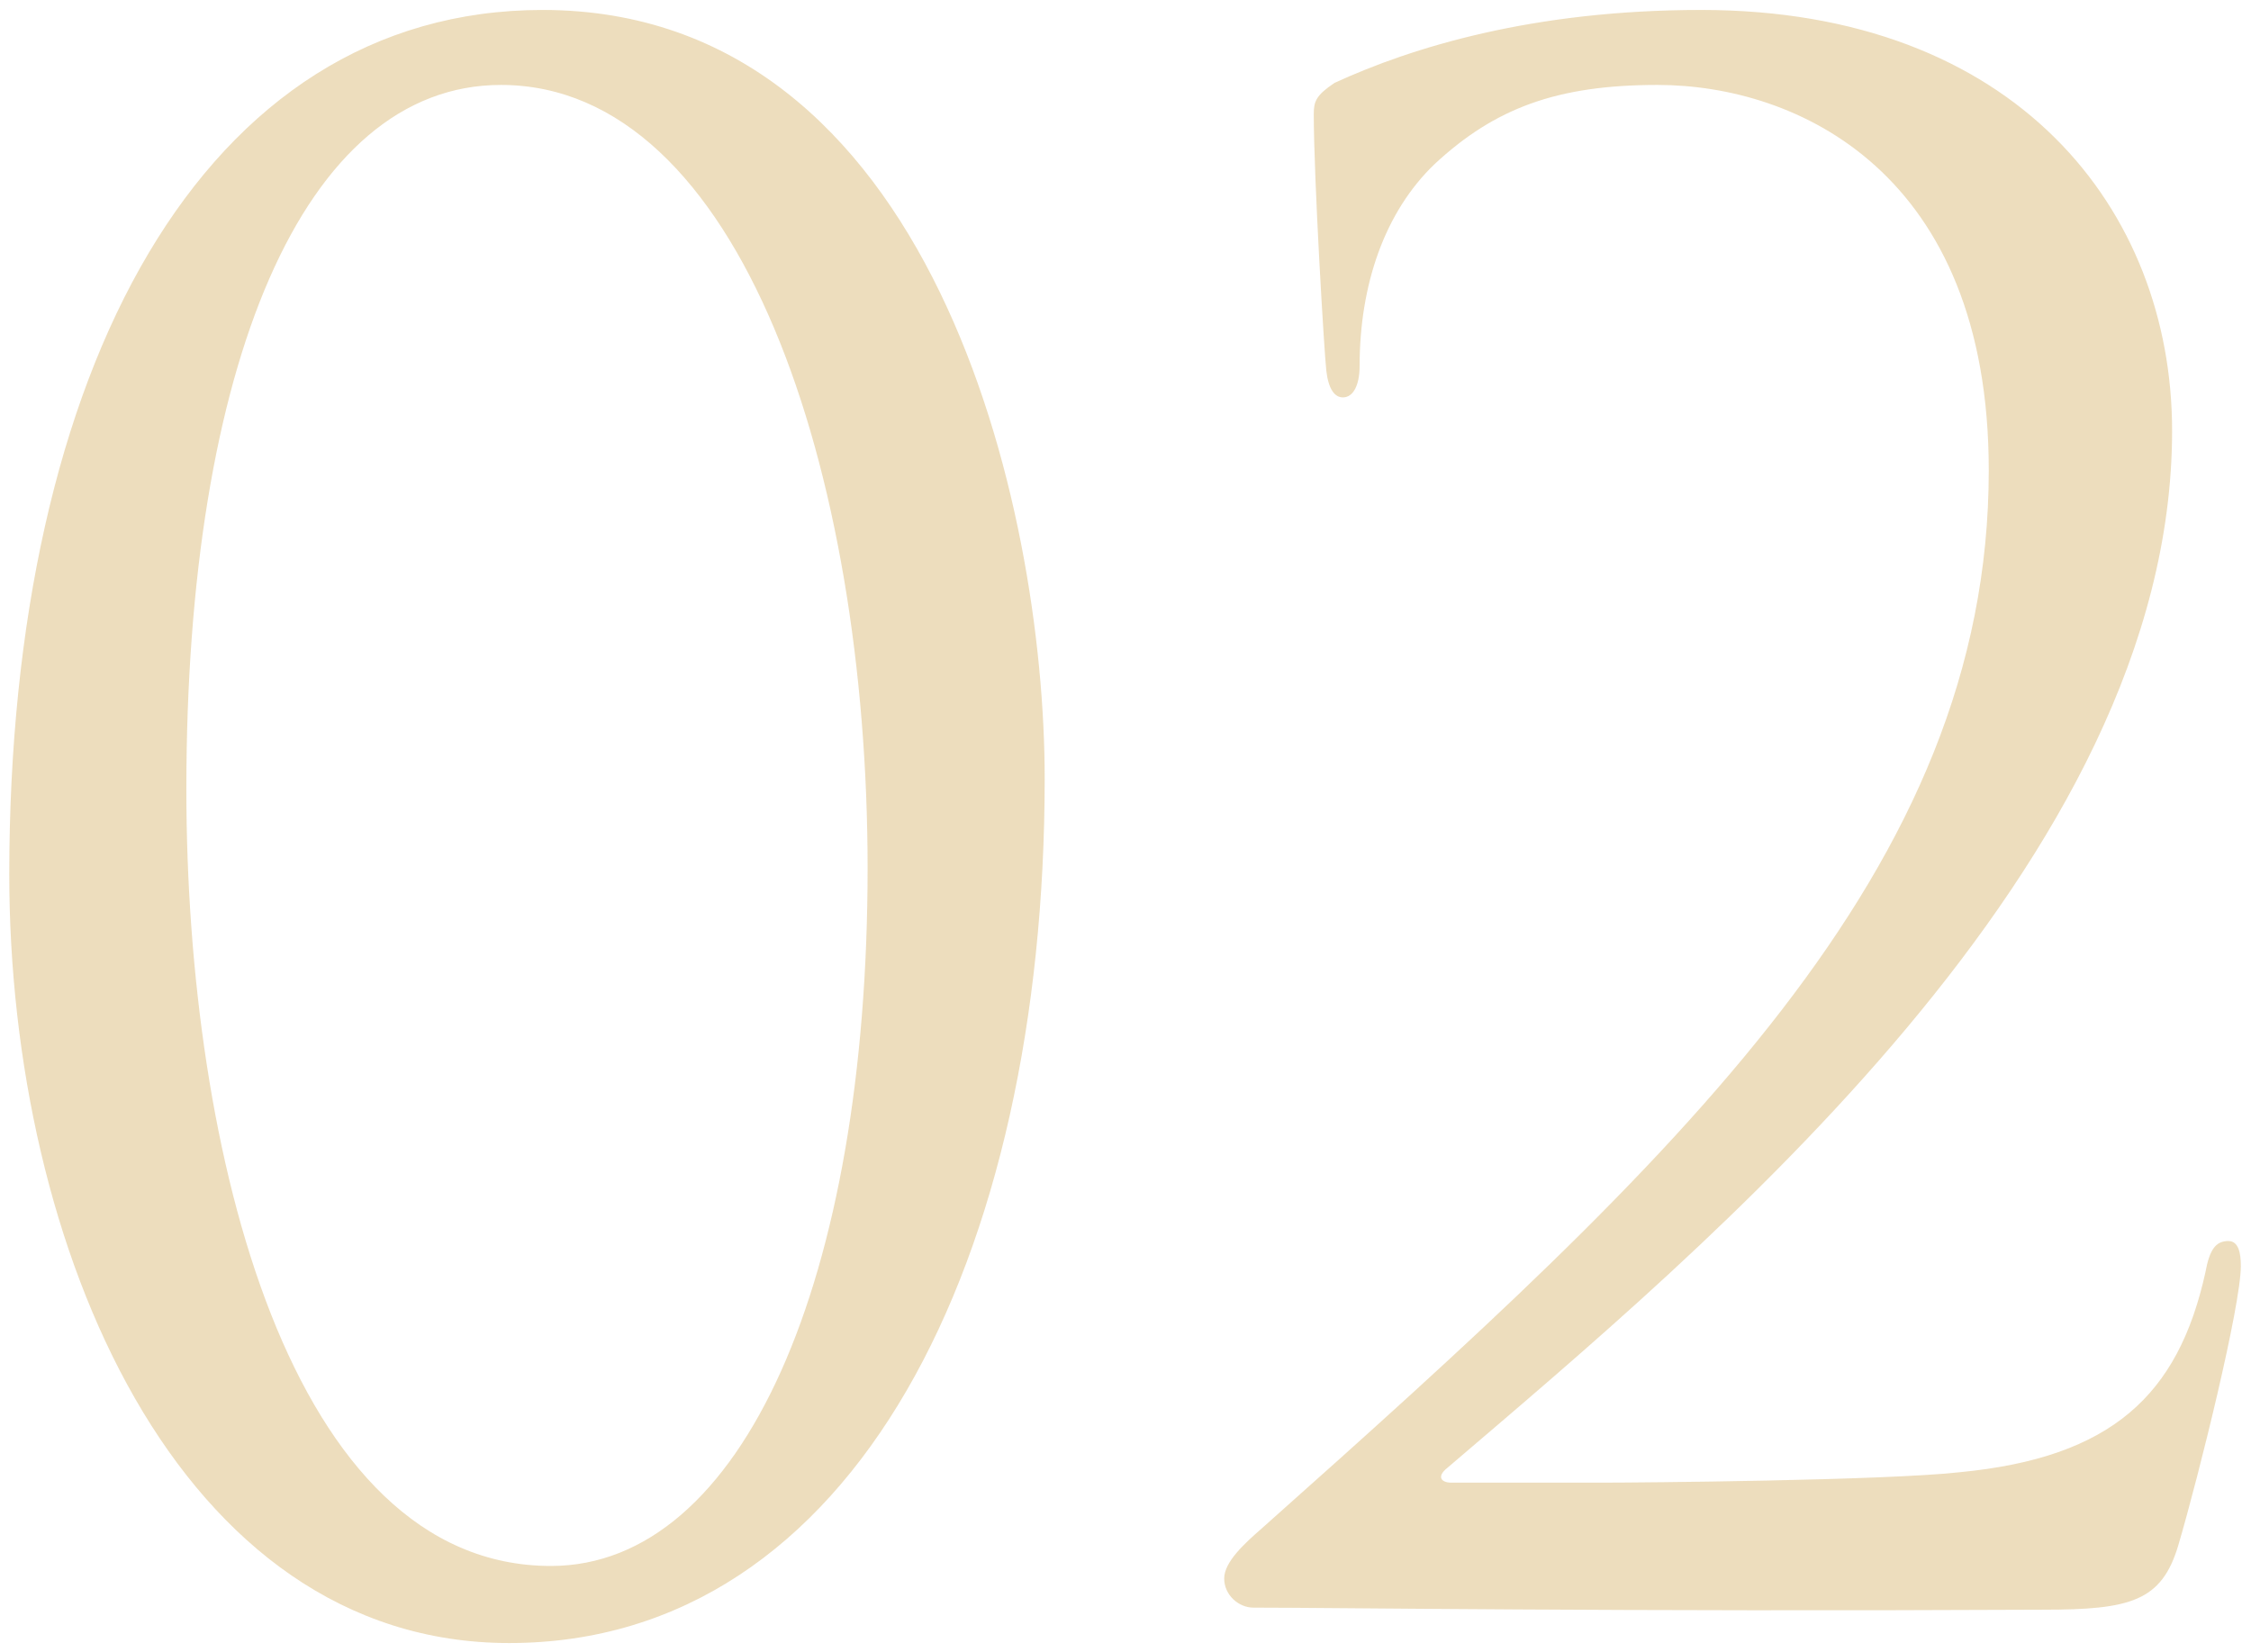 <svg width="203" height="149" viewBox="0 0 203 149" fill="none" xmlns="http://www.w3.org/2000/svg">
<path d="M94.212 70.225C94.212 45.613 84.066 0.898 48.933 0.898C18.309 0.898 0.836 33.401 0.836 78.867C0.836 112.497 16.054 148.194 45.927 148.194C77.115 148.194 94.212 113.437 94.212 70.225ZM78.242 78.303C78.242 115.315 66.969 141.242 49.684 141.242C26.2 141.242 16.806 104.043 16.806 71.164C16.806 33.025 27.327 7.661 45.175 7.661C66.781 7.661 78.242 42.607 78.242 78.303ZM184.236 145.188C192.127 145.188 194.945 144.436 196.448 139.364C198.327 132.976 202.084 117.758 202.084 114.188C202.084 113.061 201.896 111.934 200.957 111.934C199.83 111.934 199.266 112.685 198.89 114.752C196.448 125.836 190.436 131.473 176.721 132.788C169.957 133.539 147.788 133.727 144.594 133.727H130.879C129.939 133.727 129.563 133.164 130.503 132.412C153.8 112.497 195.884 77.74 195.884 38.849C195.884 18.934 181.793 0.898 153.424 0.898C138.206 0.898 127.309 4.28 120.357 7.473C118.666 8.601 118.479 9.164 118.479 10.292C118.479 16.116 119.418 31.71 119.606 33.401C119.794 35.092 120.357 35.843 121.109 35.843C122.048 35.843 122.612 34.716 122.612 33.025C122.612 25.698 124.866 19.122 129.376 14.801C134.824 9.728 140.46 7.661 149.478 7.661C162.066 7.661 179.351 15.552 179.351 42.419C179.351 78.491 151.357 104.418 113.782 137.861C112.279 139.176 110.4 140.867 110.4 142.37C110.4 143.873 111.715 145 113.03 145C120.545 145 145.345 145.376 184.236 145.188Z" fill="#D7B56D" fill-opacity="0.45"/>
</svg>
